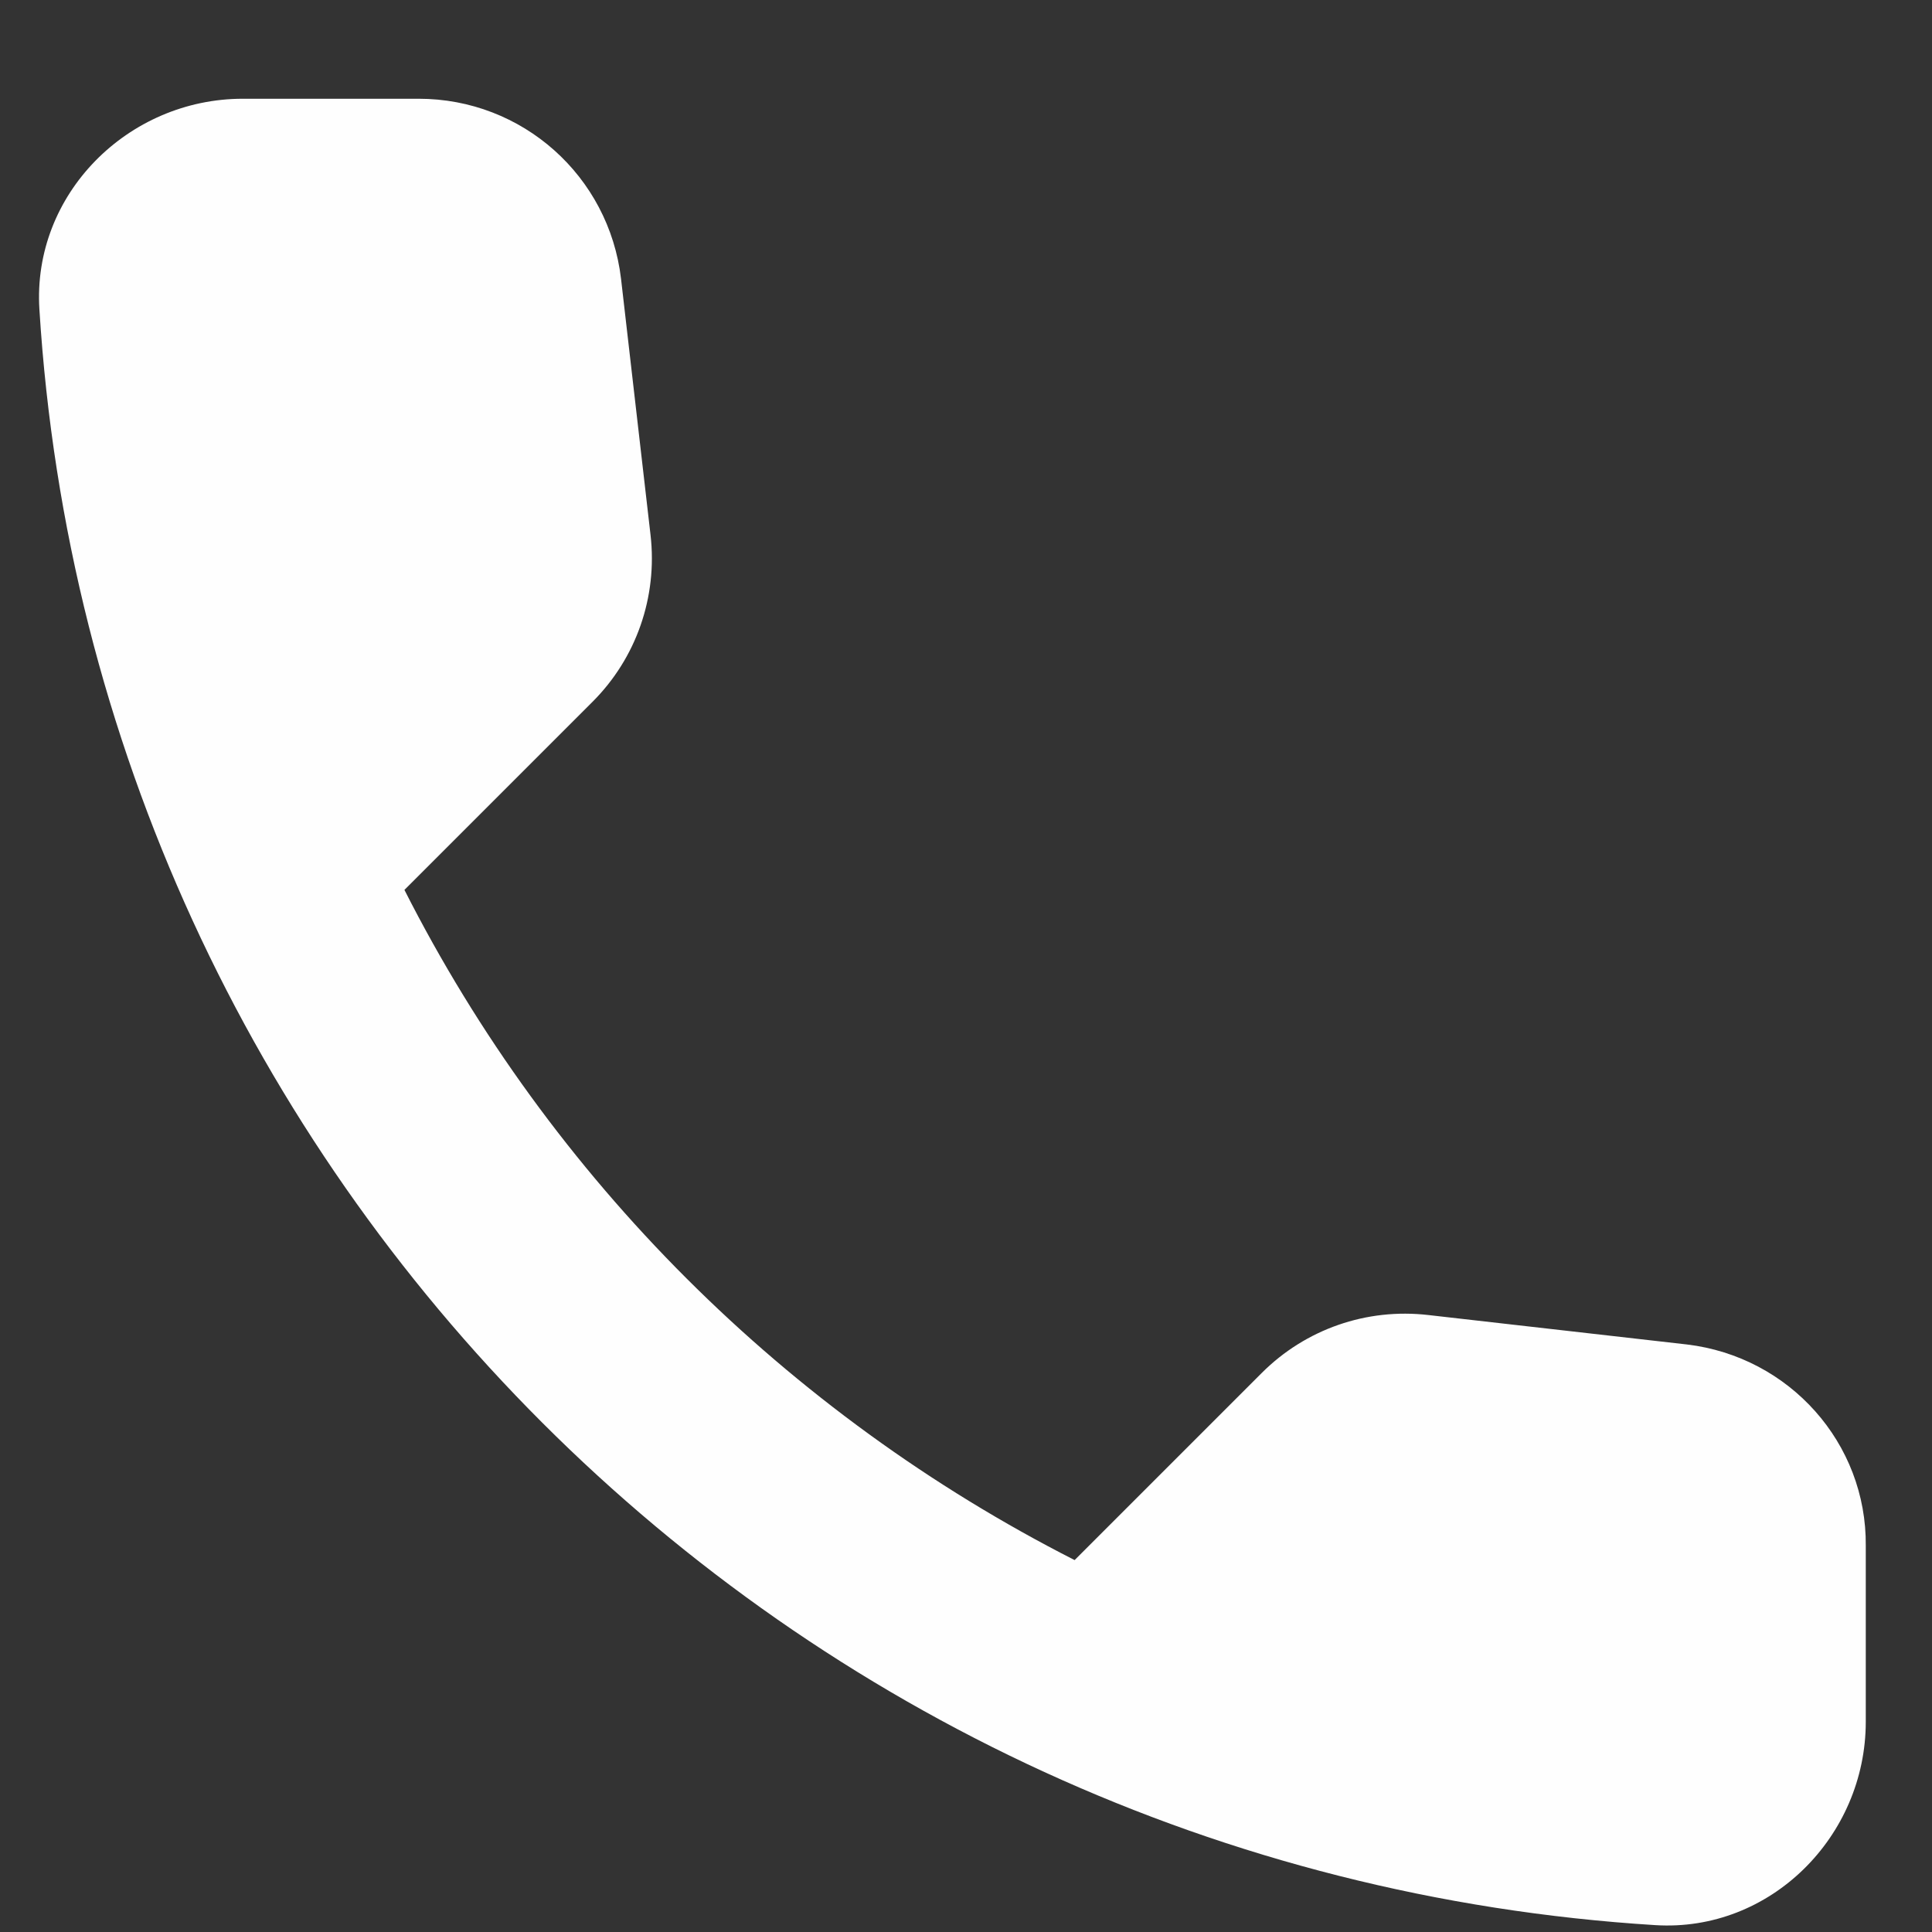 <svg xmlns="http://www.w3.org/2000/svg" width="18" height="18" viewBox="0 0 18 18" fill="none"><rect x="0" y="0" width="18" height="18" fill="#333333" stroke="none"/><path d="M15.716 12.526L13.309 12.252C12.731 12.185 12.163 12.384 11.755 12.792L10.012 14.535C7.331 13.171 5.132 10.982 3.768 8.291L5.521 6.538C5.928 6.131 6.127 5.562 6.061 4.985L5.786 2.597C5.673 1.64 4.867 0.92 3.901 0.92H2.262C1.191 0.92 0.3 1.811 0.367 2.881C0.869 10.973 7.34 17.434 15.422 17.936C16.492 18.003 17.383 17.112 17.383 16.041V14.402C17.392 13.445 16.672 12.64 15.716 12.526Z" fill="#FEFEFE"></path></svg>